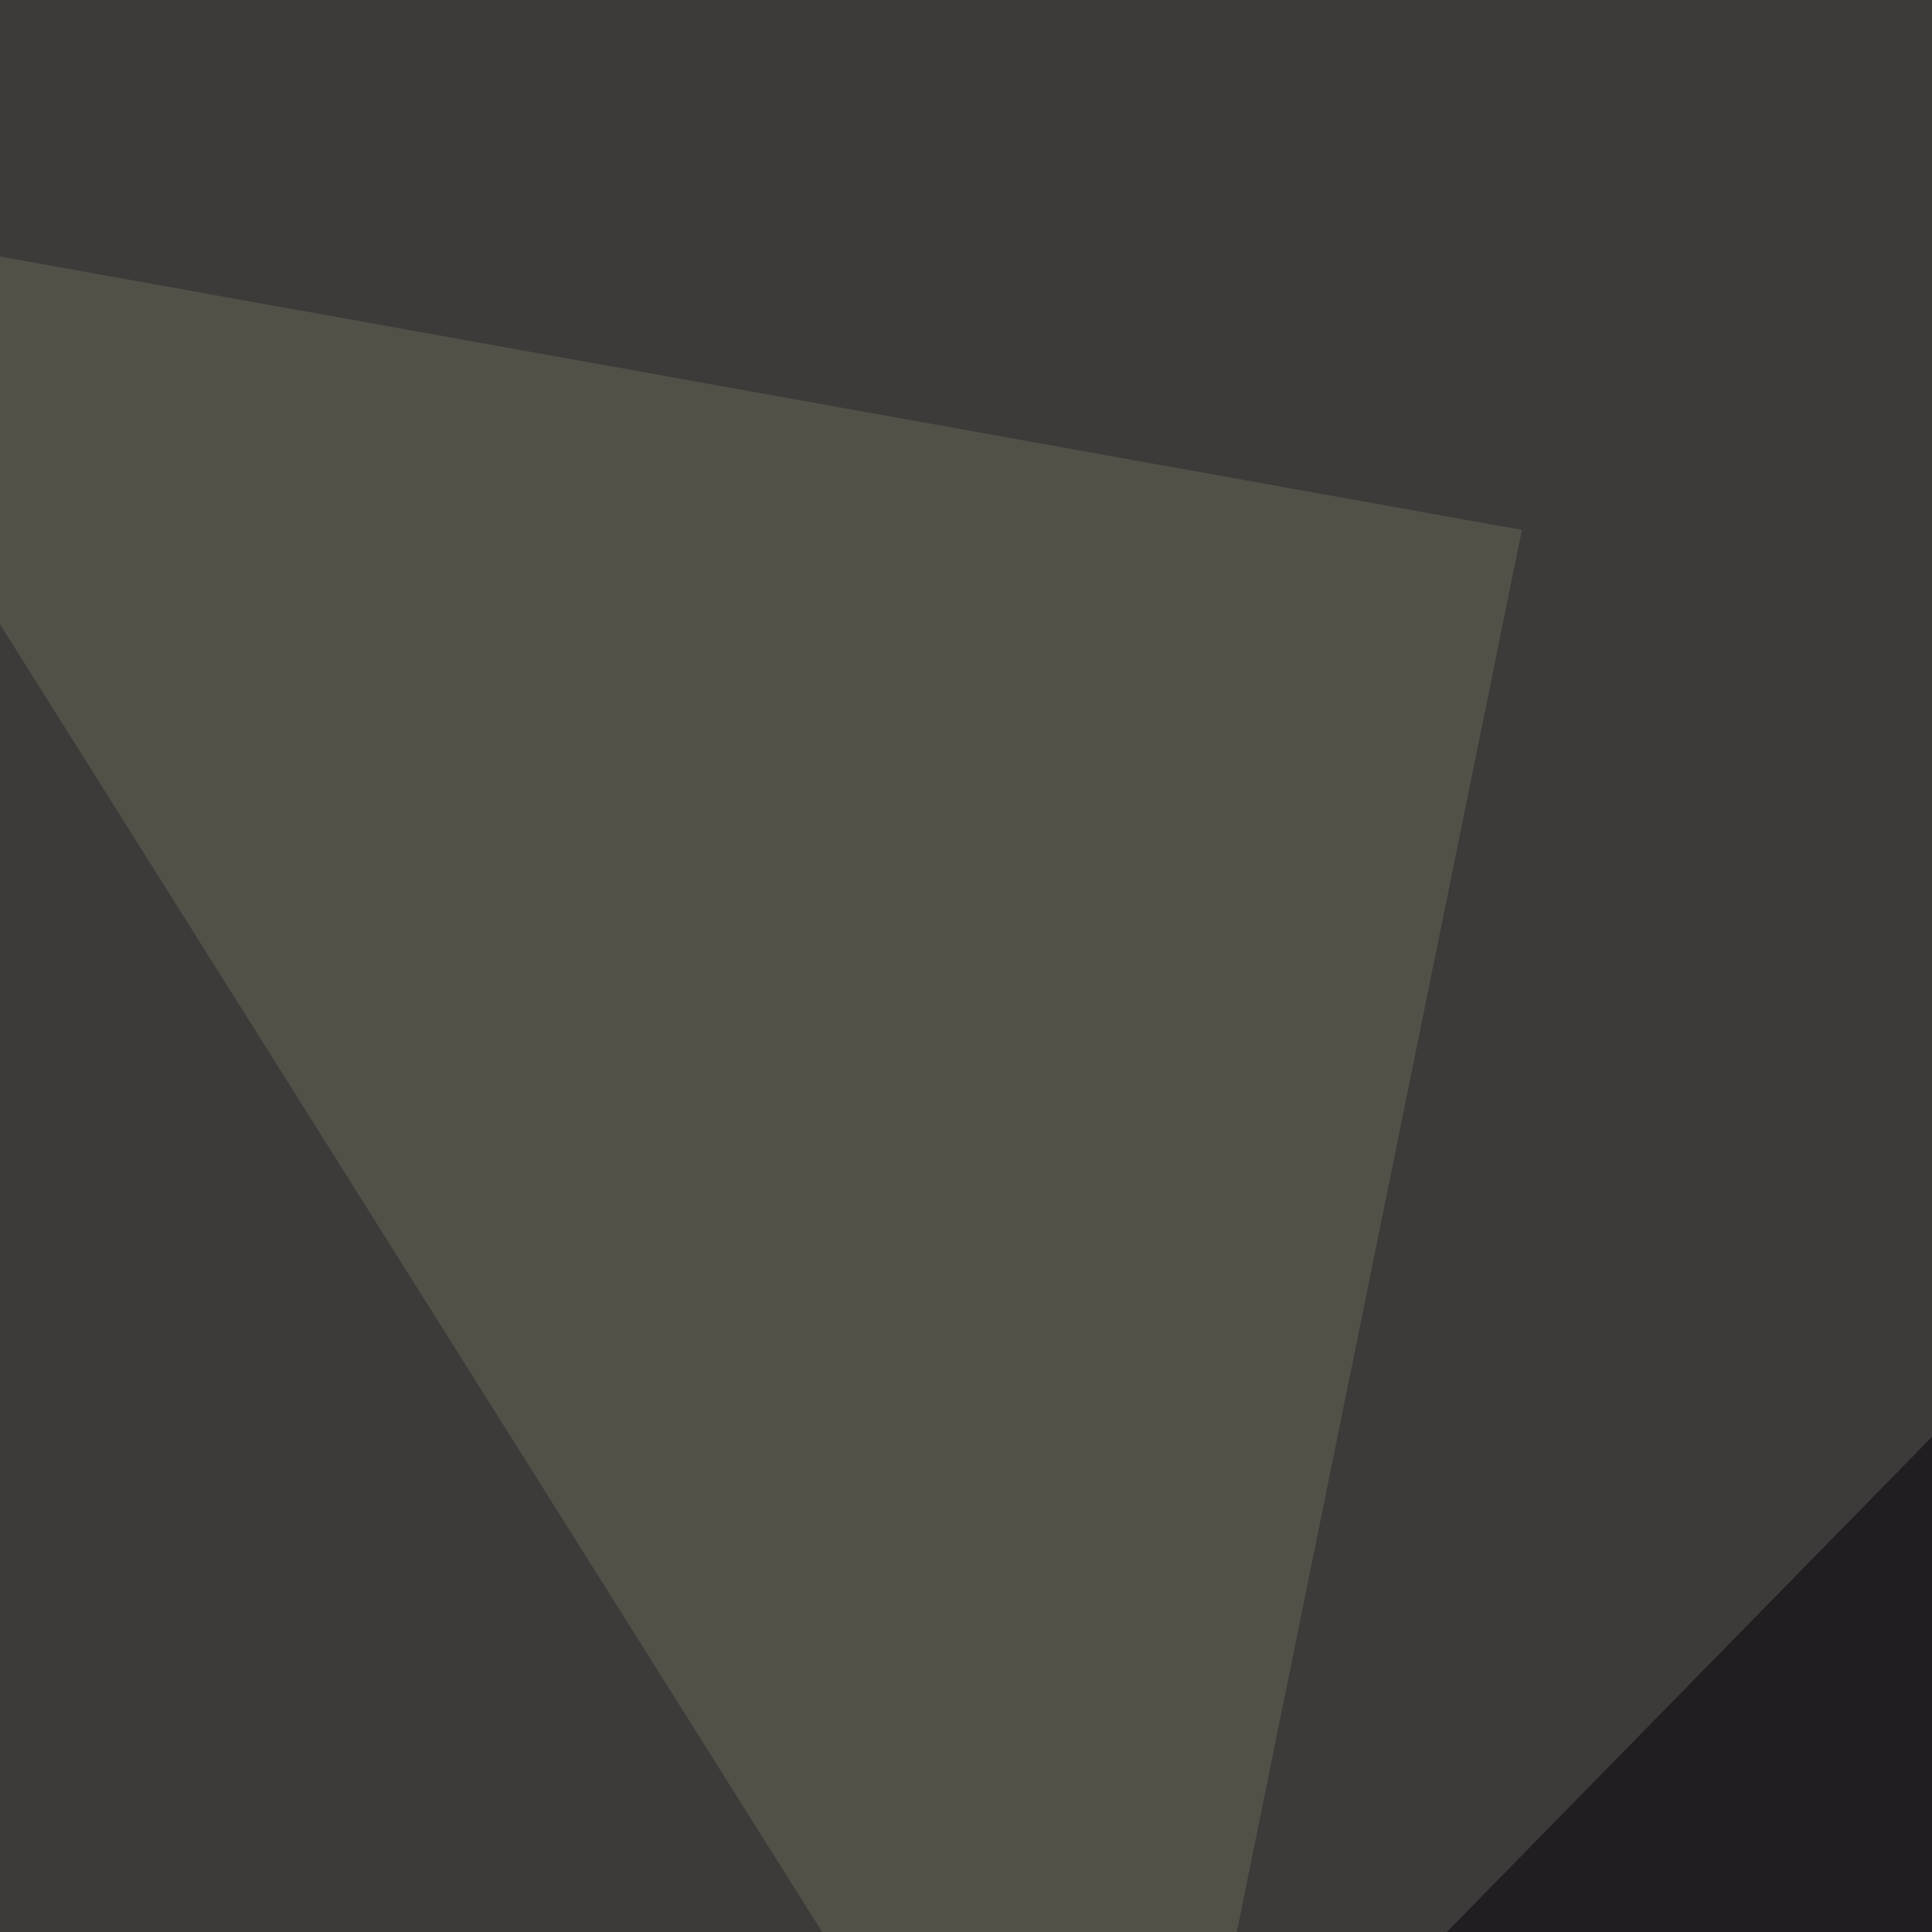<svg xmlns="http://www.w3.org/2000/svg" width="350" height="350" ><filter id="a"><feGaussianBlur stdDeviation="55"/></filter><rect width="100%" height="100%" fill="#3e3a39"/><g filter="url(#a)"><g fill-opacity=".5"><path fill="#040008" d="M-47.2 665.7l612.4-164.5L388.5 221z"/><path fill="#9d886c" d="M656.6 486L537.8 132.5l21.3 448z"/><path fill="#989595" d="M230 659.6l67 167.6L379.4 544z"/><path fill="#676959" d="M-47.2 38l252.9 402.3 70-344.3z"/></g></g></svg>